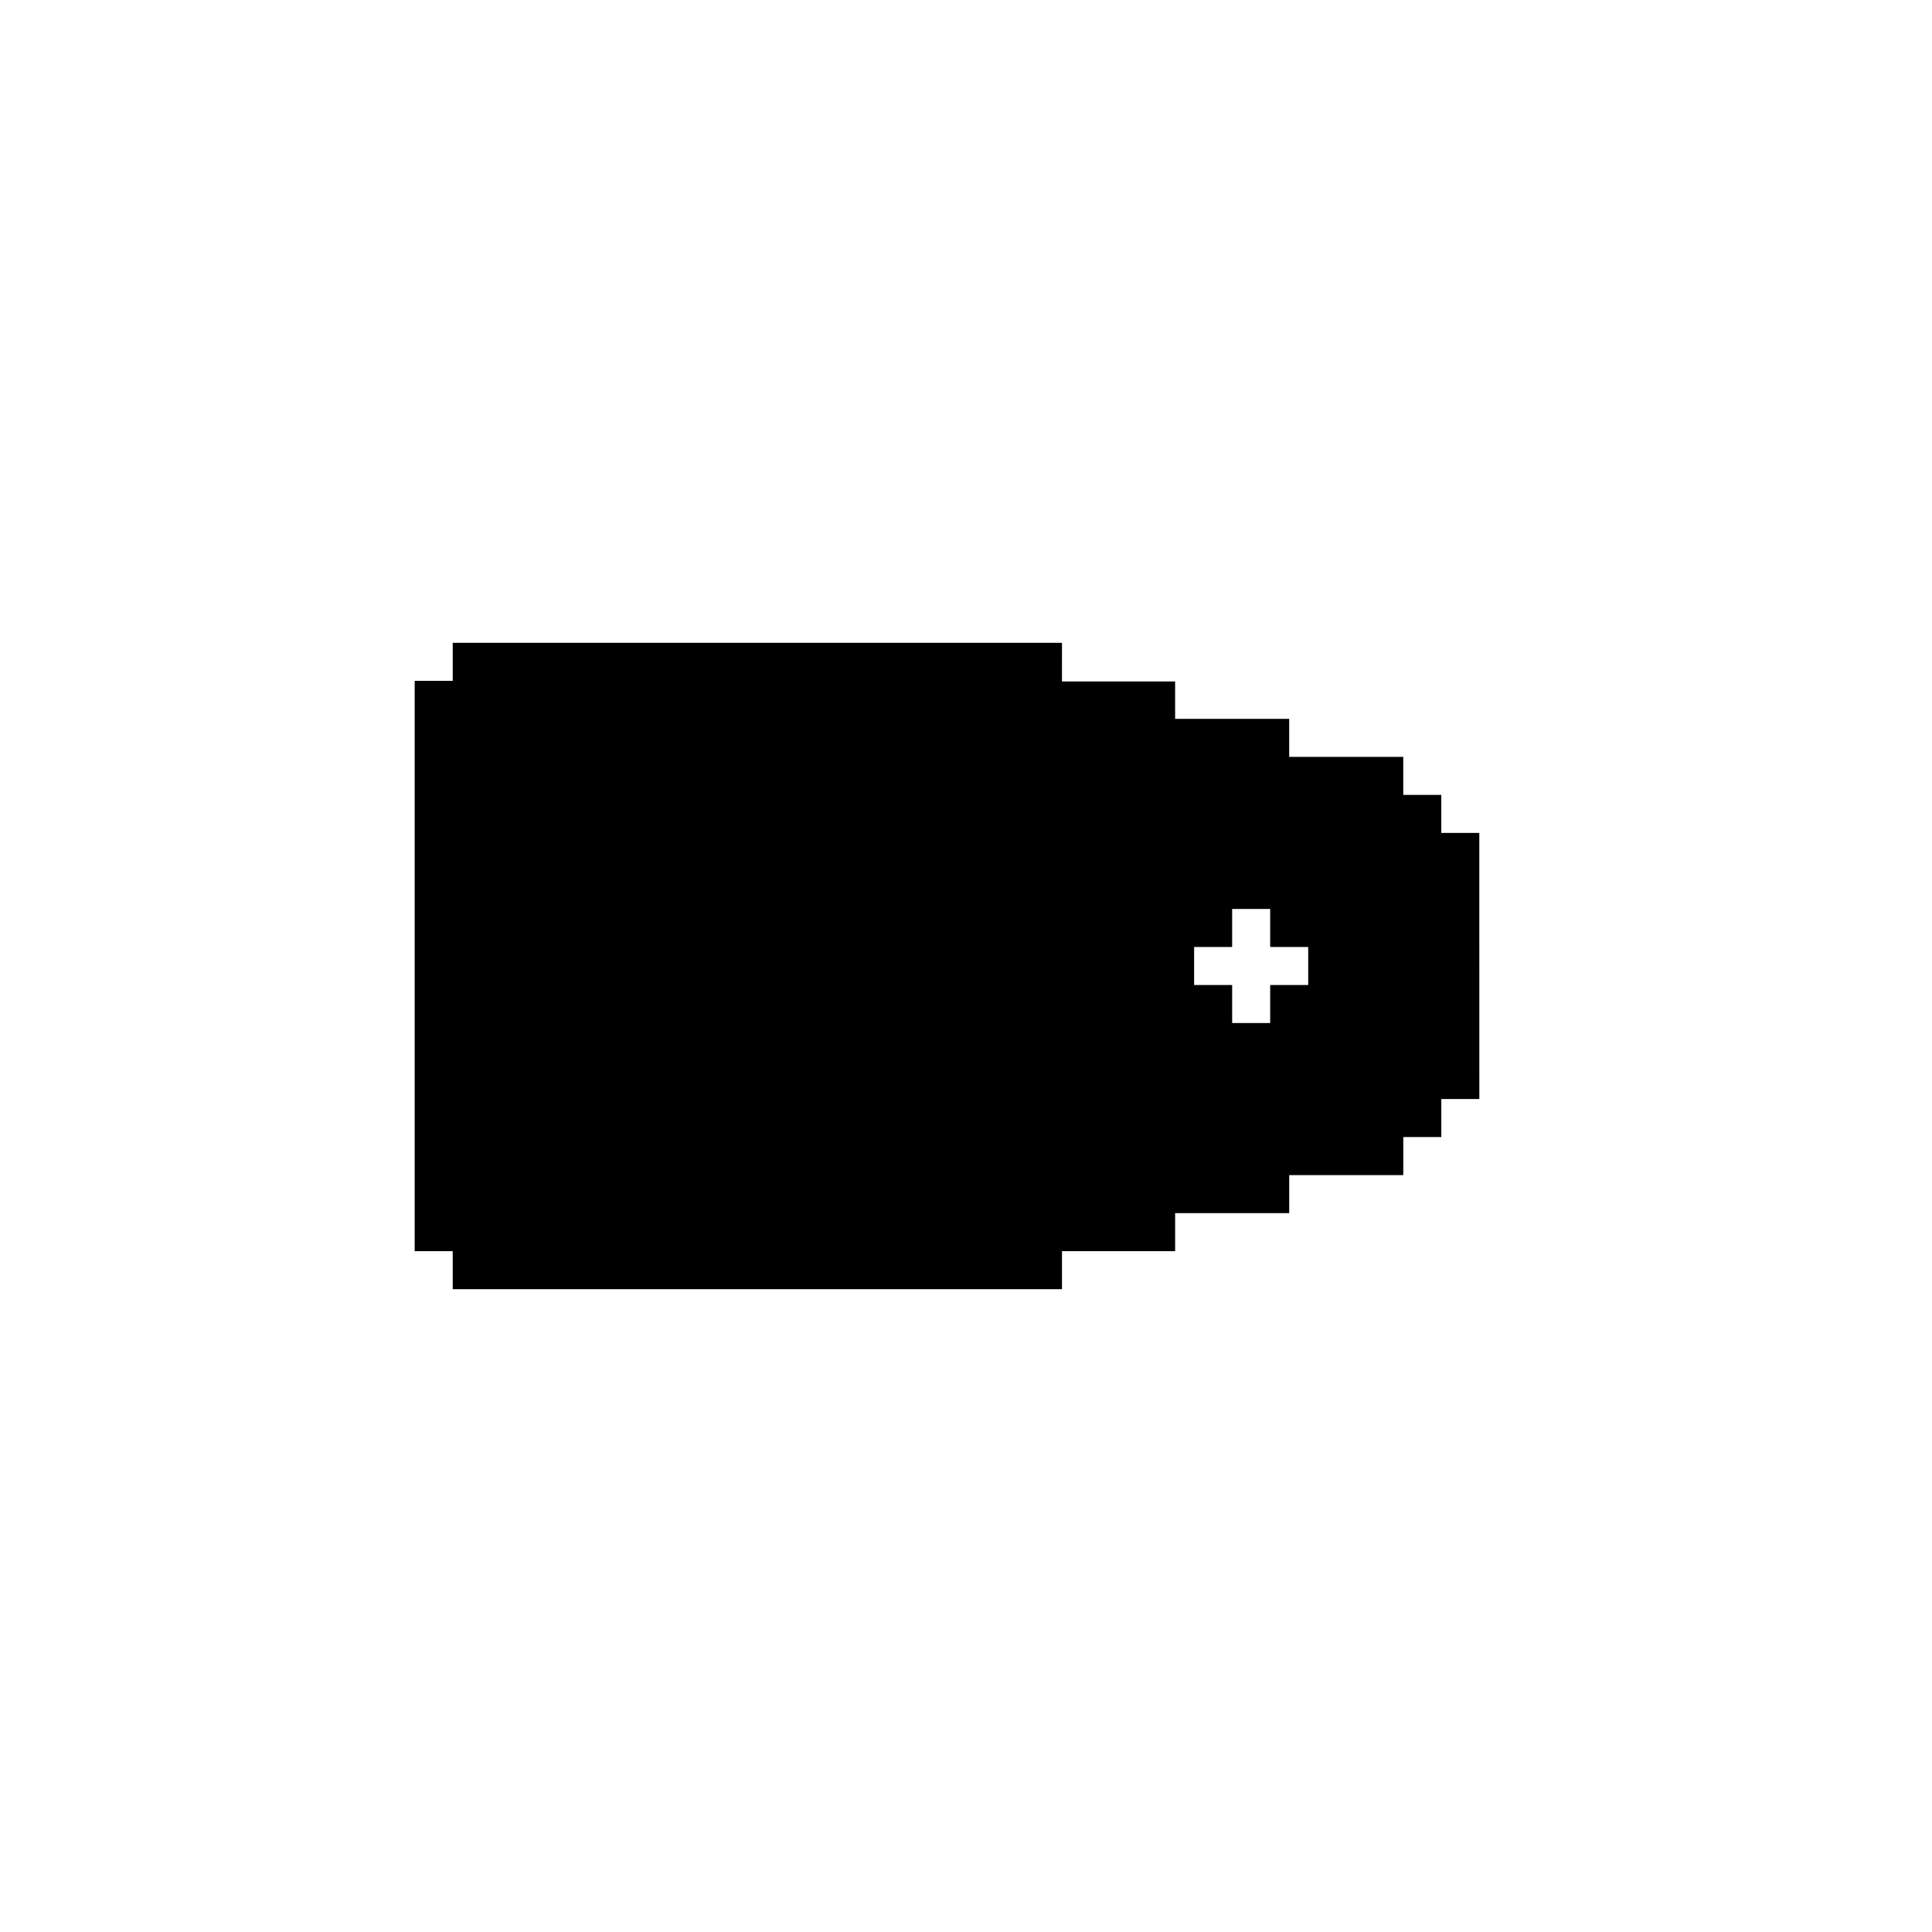 <?xml version="1.0" encoding="UTF-8"?>
<!-- Uploaded to: SVG Repo, www.svgrepo.com, Generator: SVG Repo Mixer Tools -->
<svg fill="#000000" width="800px" height="800px" version="1.1" viewBox="144 144 512 512" xmlns="http://www.w3.org/2000/svg">
 <path d="m515.88 354.66v-10.078h-30.23v-10.078h-30.23v-9.914h-29.988l0.004-10.234h-161.46v10.078h-10.078v151.14h10.078v10.078h161.46v-10.078l29.988-0.004v-10.078h30.23v-10.078h30.23v-10.078h10.078v-10.078h10.078l-0.008-70.527h-10.078v-10.078zm-25.191 50.379h-10.078v10.078h-10.078v-10.078h-10.078v-10.078h10.078v-10.078h10.078v10.078h10.078z"/>
</svg>